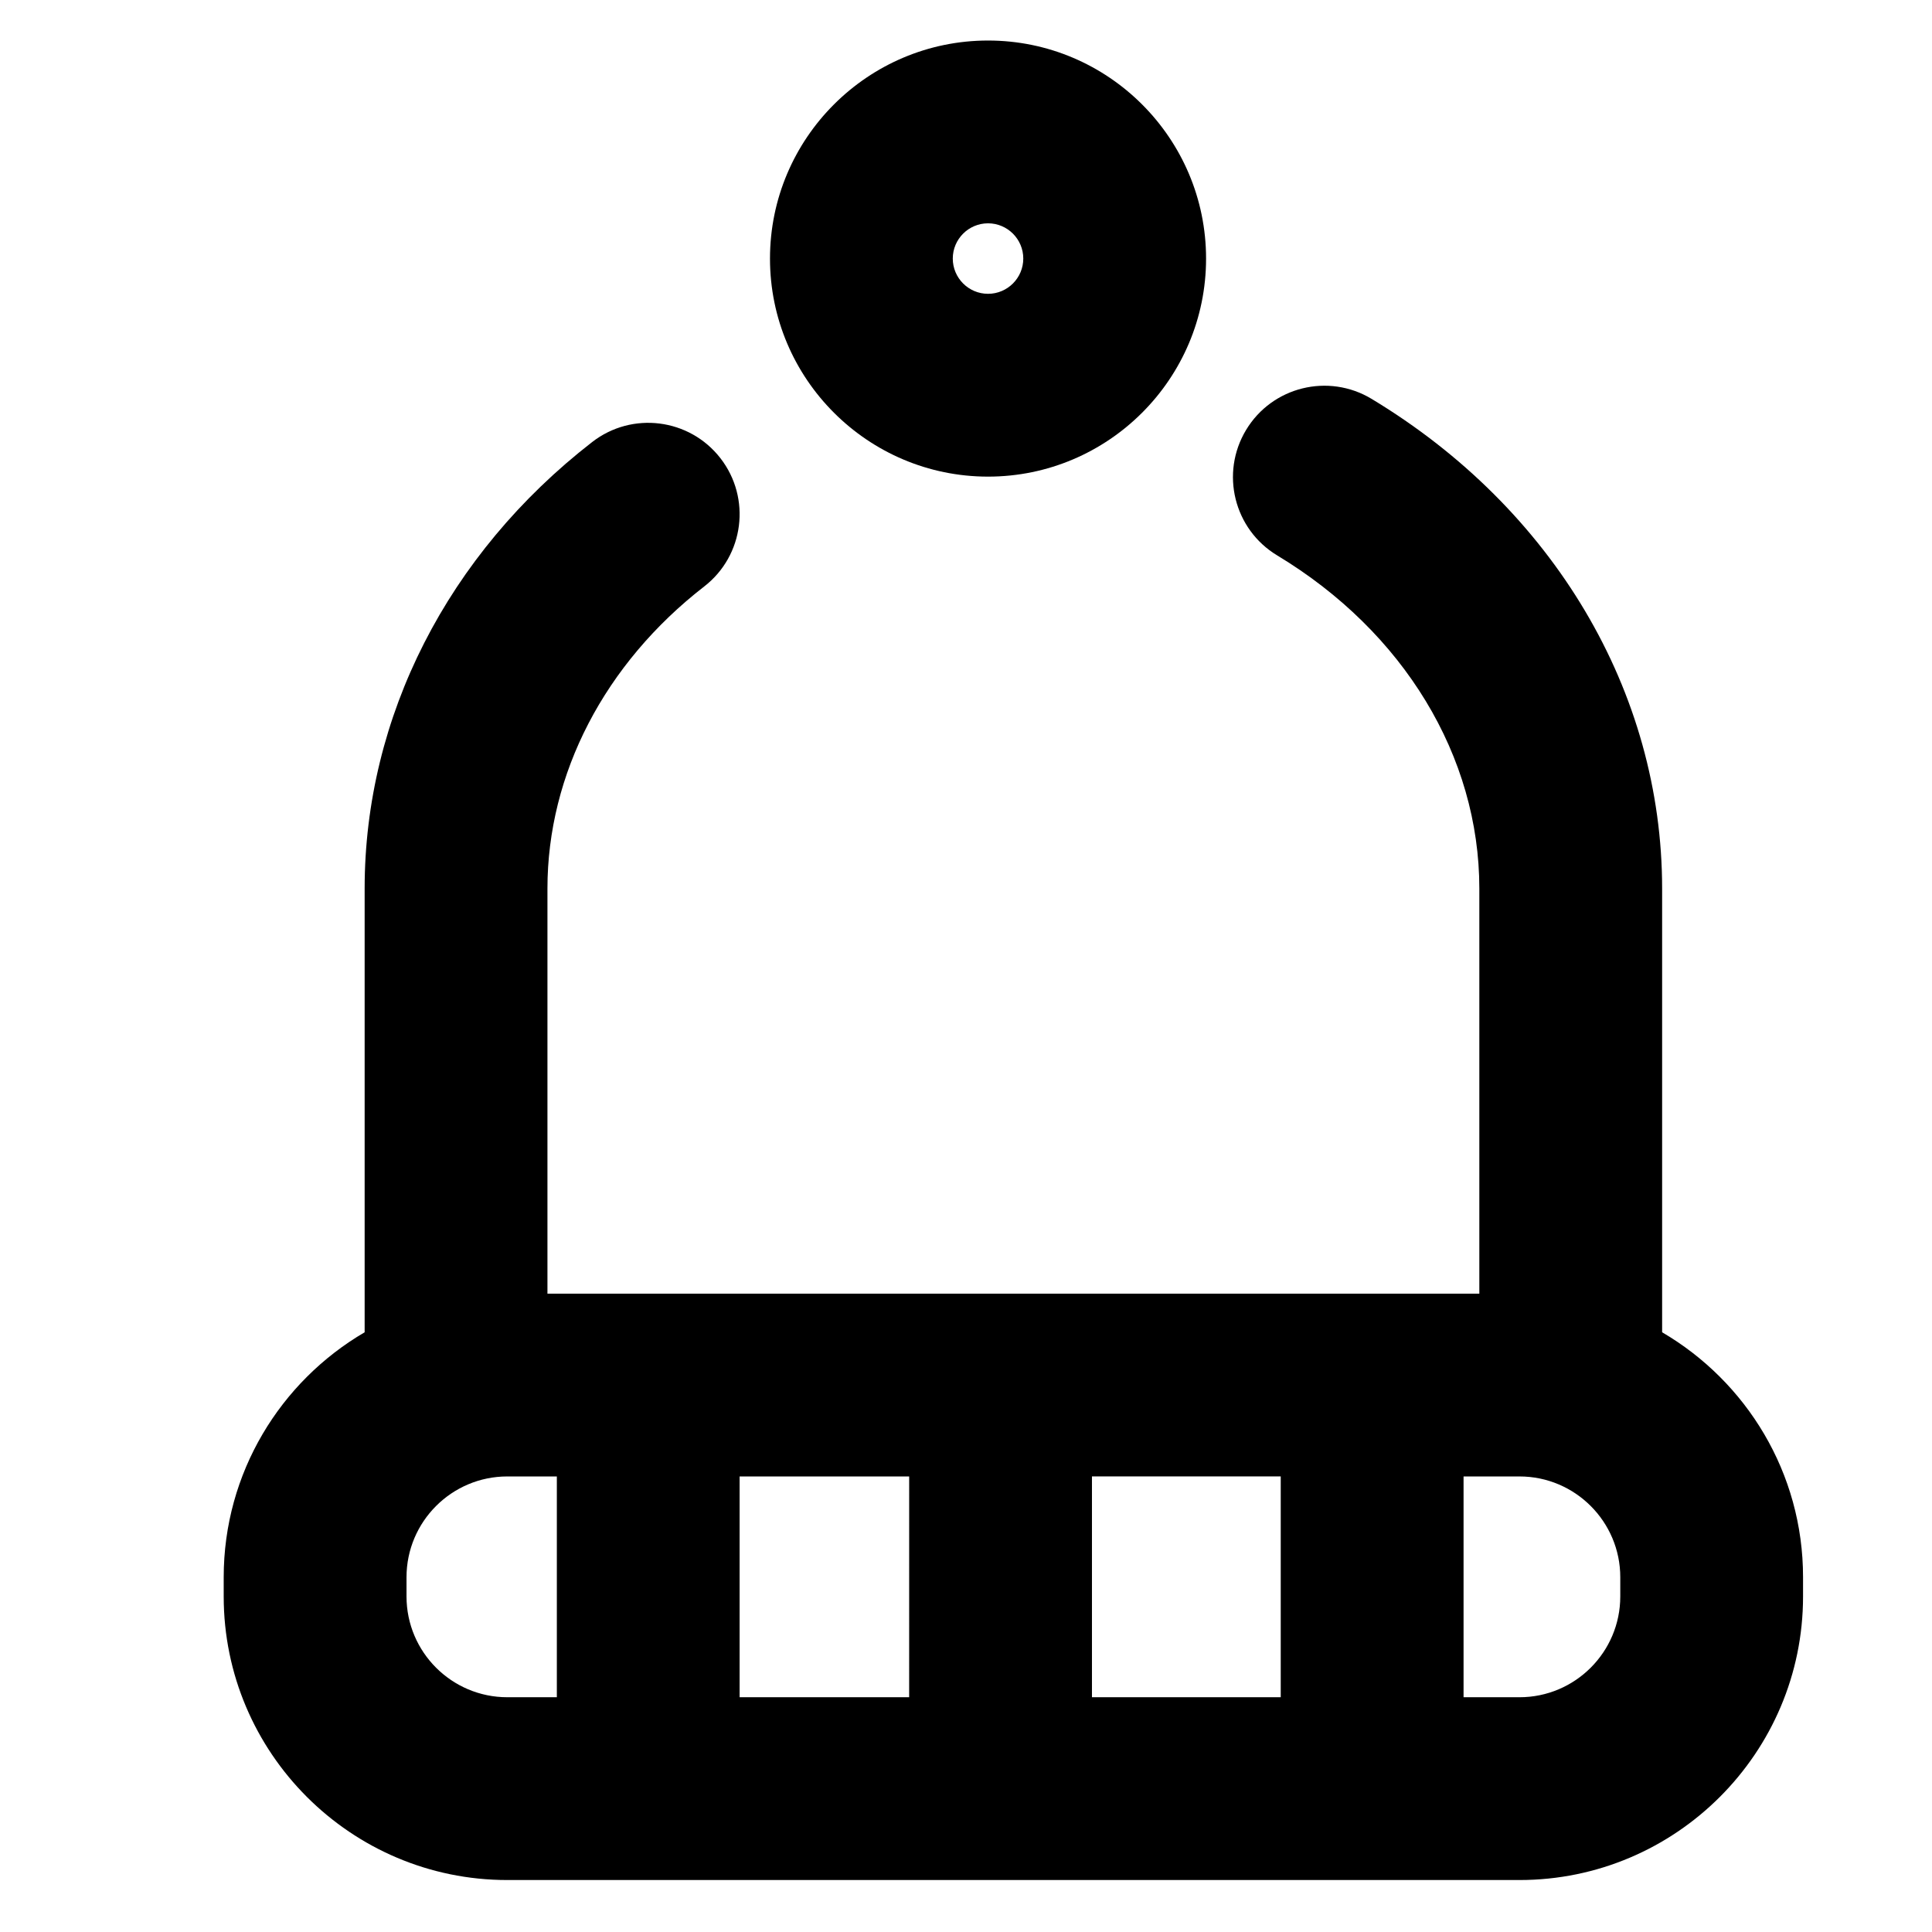 <?xml version="1.0" encoding="UTF-8"?>
<!-- The Best Svg Icon site in the world: iconSvg.co, Visit us! https://iconsvg.co -->
<svg fill="#000000" width="800px" height="800px" version="1.1" viewBox="144 144 512 512" xmlns="http://www.w3.org/2000/svg">
 <g>
  <path d="m584.48 497.07v-117.59c0-52.195-28.785-100.71-77.004-129.78-11.453-6.902-26.344-3.219-33.25 8.238s-3.219 26.34 8.238 33.25c33.547 20.223 53.574 53.23 53.574 88.293v107.35h-246.96v-107.36c0-30.391 15.145-59.57 41.551-80.055 10.57-8.199 12.492-23.414 4.293-33.984-8.199-10.57-23.414-12.492-33.984-4.293-38.324 29.73-60.305 72.859-60.305 118.33v117.6c-22.316 13.047-37.352 37.254-37.352 64.914v5.094c0 41.438 33.711 75.152 75.152 75.152h268.24c41.438 0 75.152-33.711 75.152-75.152v-5.094c0.008-27.664-15.027-51.867-37.344-64.914zm-151.1 38.199h50.027v58.512h-50.027zm-48.441 58.516h-44.934v-58.512h44.934l-0.004 58.512zm-133.21-26.707v-5.094c0-14.73 11.984-26.711 26.711-26.711h13.129v58.512h-13.129c-14.73 0-26.711-11.98-26.711-26.707zm321.66 0c0 14.73-11.984 26.707-26.707 26.707h-14.824v-58.512h14.824c14.727 0 26.707 11.984 26.707 26.711z"/>
  <path d="m405.84 270.31c31.863 0 57.781-25.922 57.781-57.785 0-31.863-25.922-57.785-57.781-57.785-31.863 0-57.785 25.922-57.785 57.785-0.004 31.863 25.922 57.785 57.785 57.785zm0-67.129c5.152 0 9.34 4.191 9.34 9.34 0 5.152-4.188 9.34-9.34 9.34-5.152 0-9.344-4.191-9.344-9.34 0-5.148 4.191-9.34 9.344-9.34z"/>
 </g>
</svg>